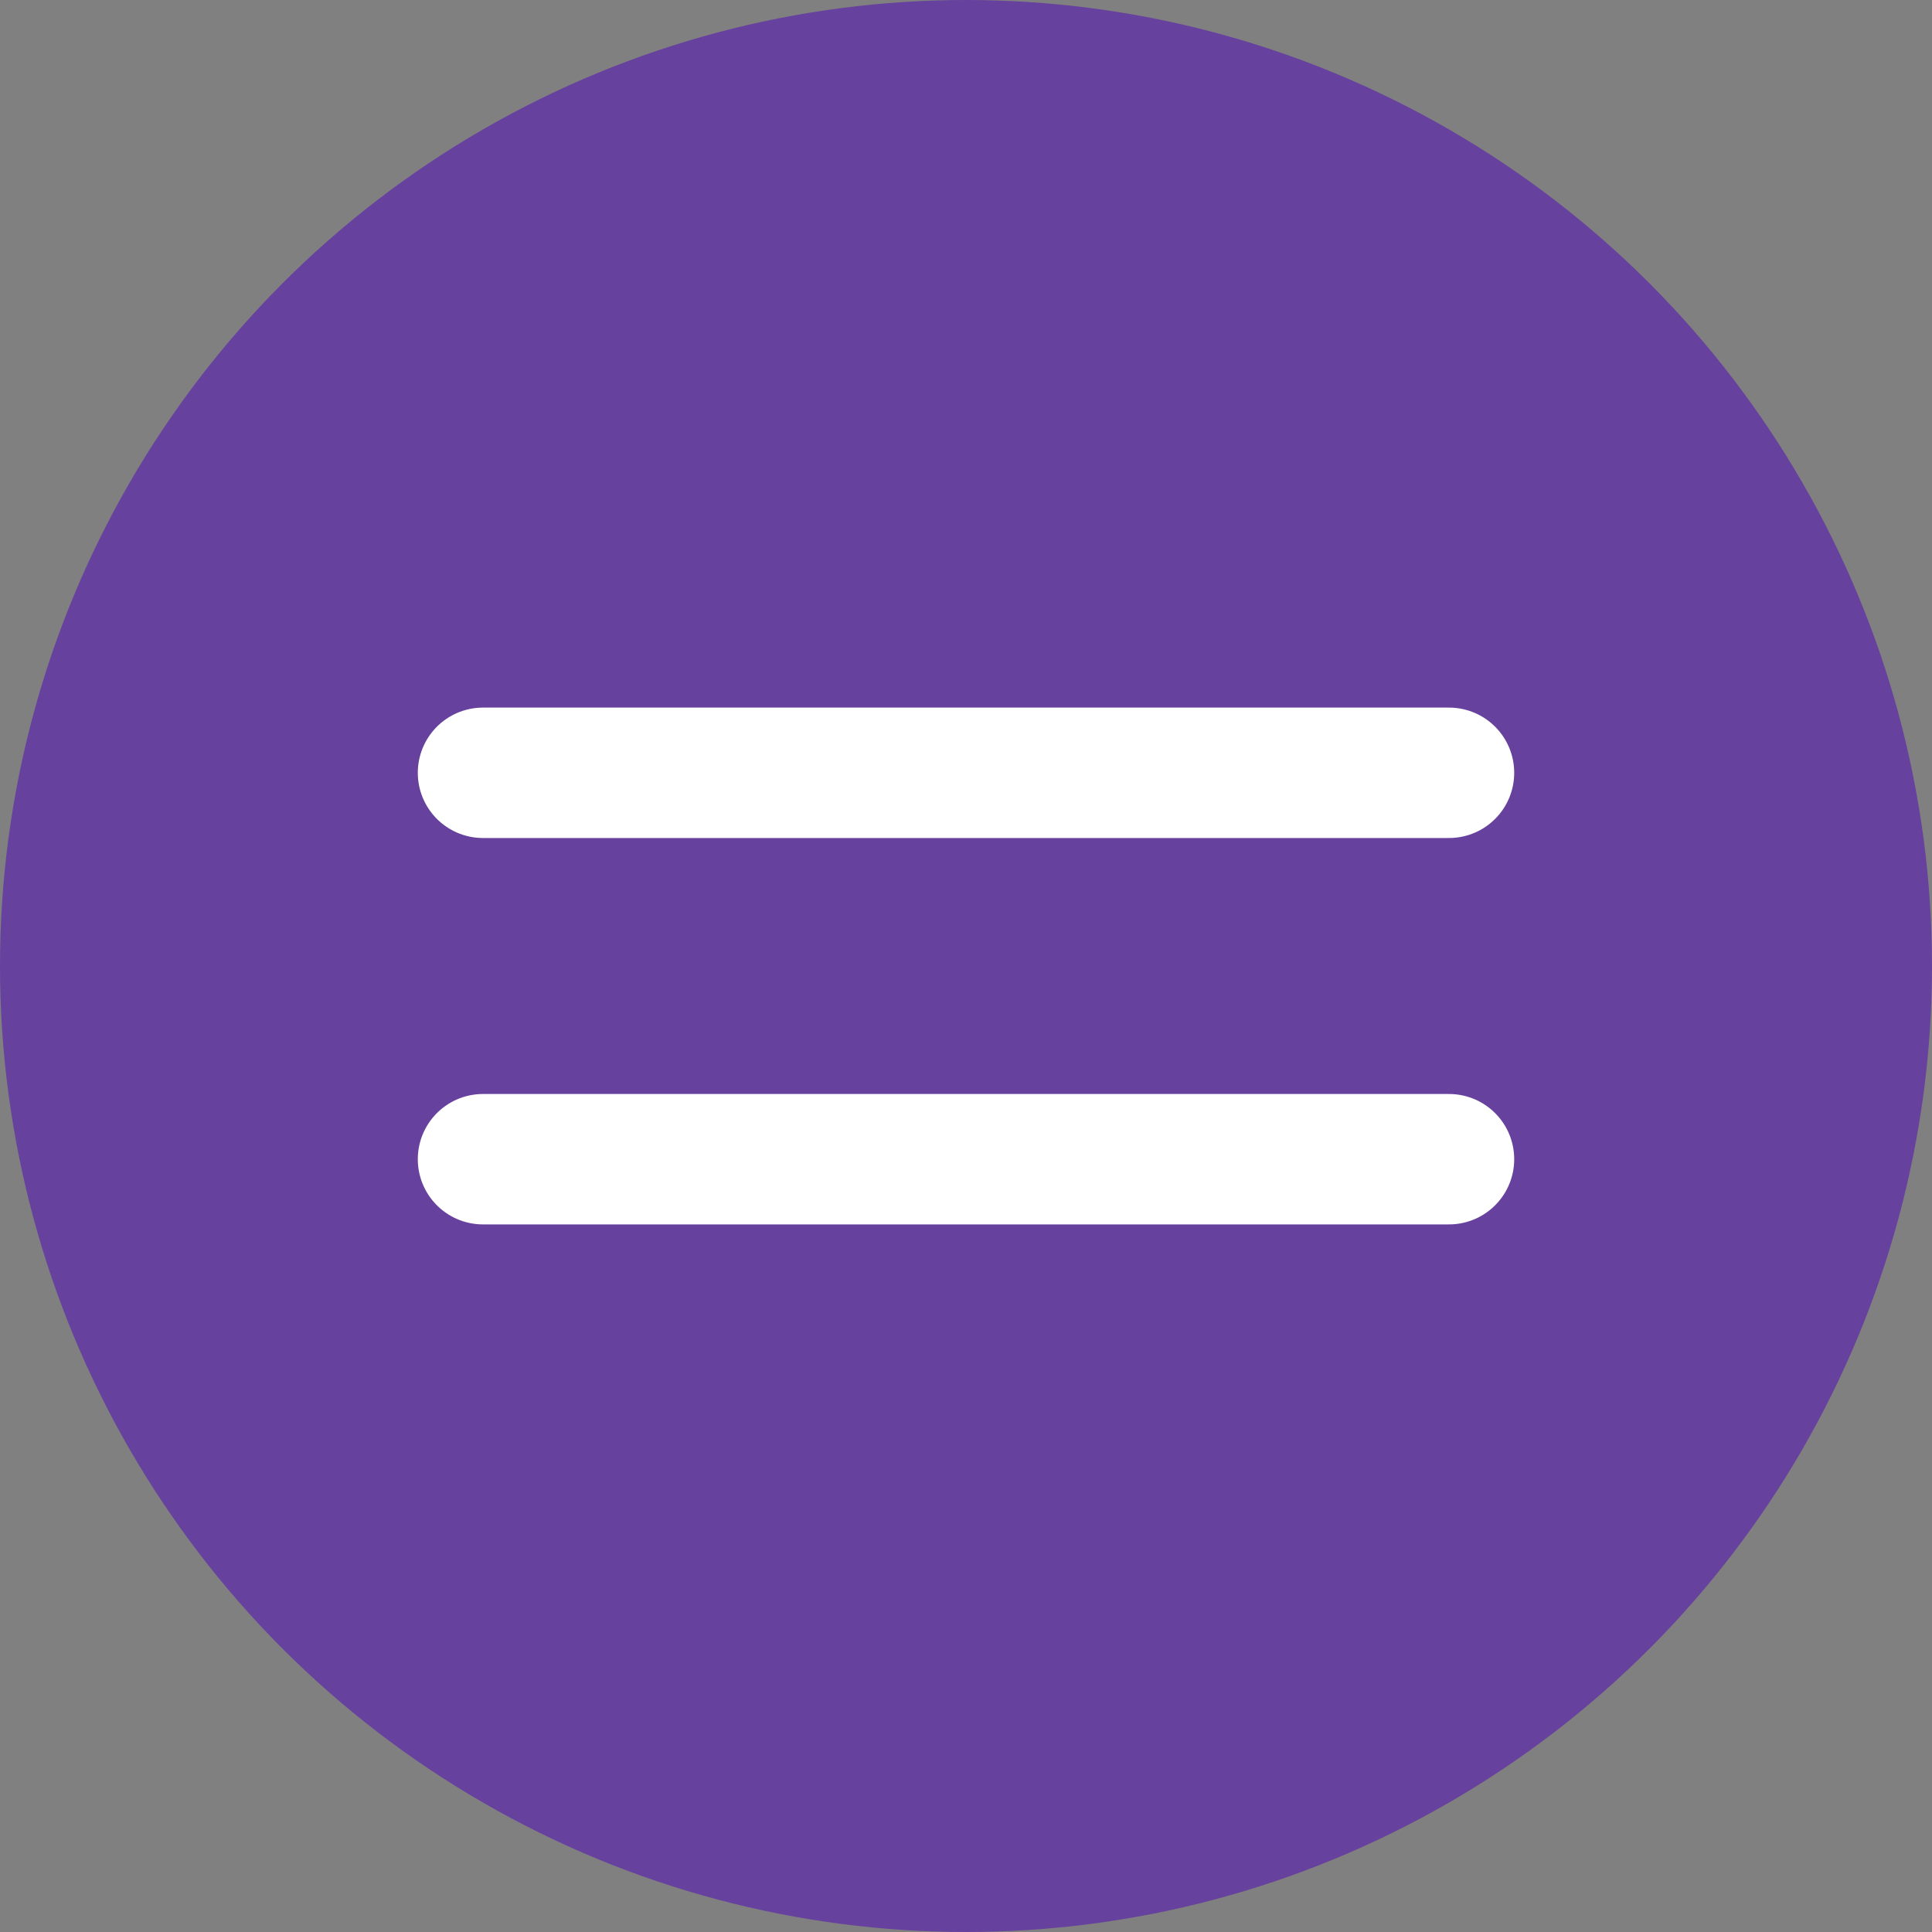 <svg xmlns="http://www.w3.org/2000/svg" width="40" height="40" viewBox="0 0 40 40">
    <rect x="0" y="0" width="40" height="40" fill="#808080" stroke="none"/>
    <g fill="none" fill-rule="evenodd">
        <circle cx="20" cy="20" r="20" fill="#67419E"/>
        <path stroke="#FFF" stroke-linecap="round" stroke-linejoin="round" stroke-width="2.7" d="M10 16h20M10 24h20"/>
    </g>
</svg>

